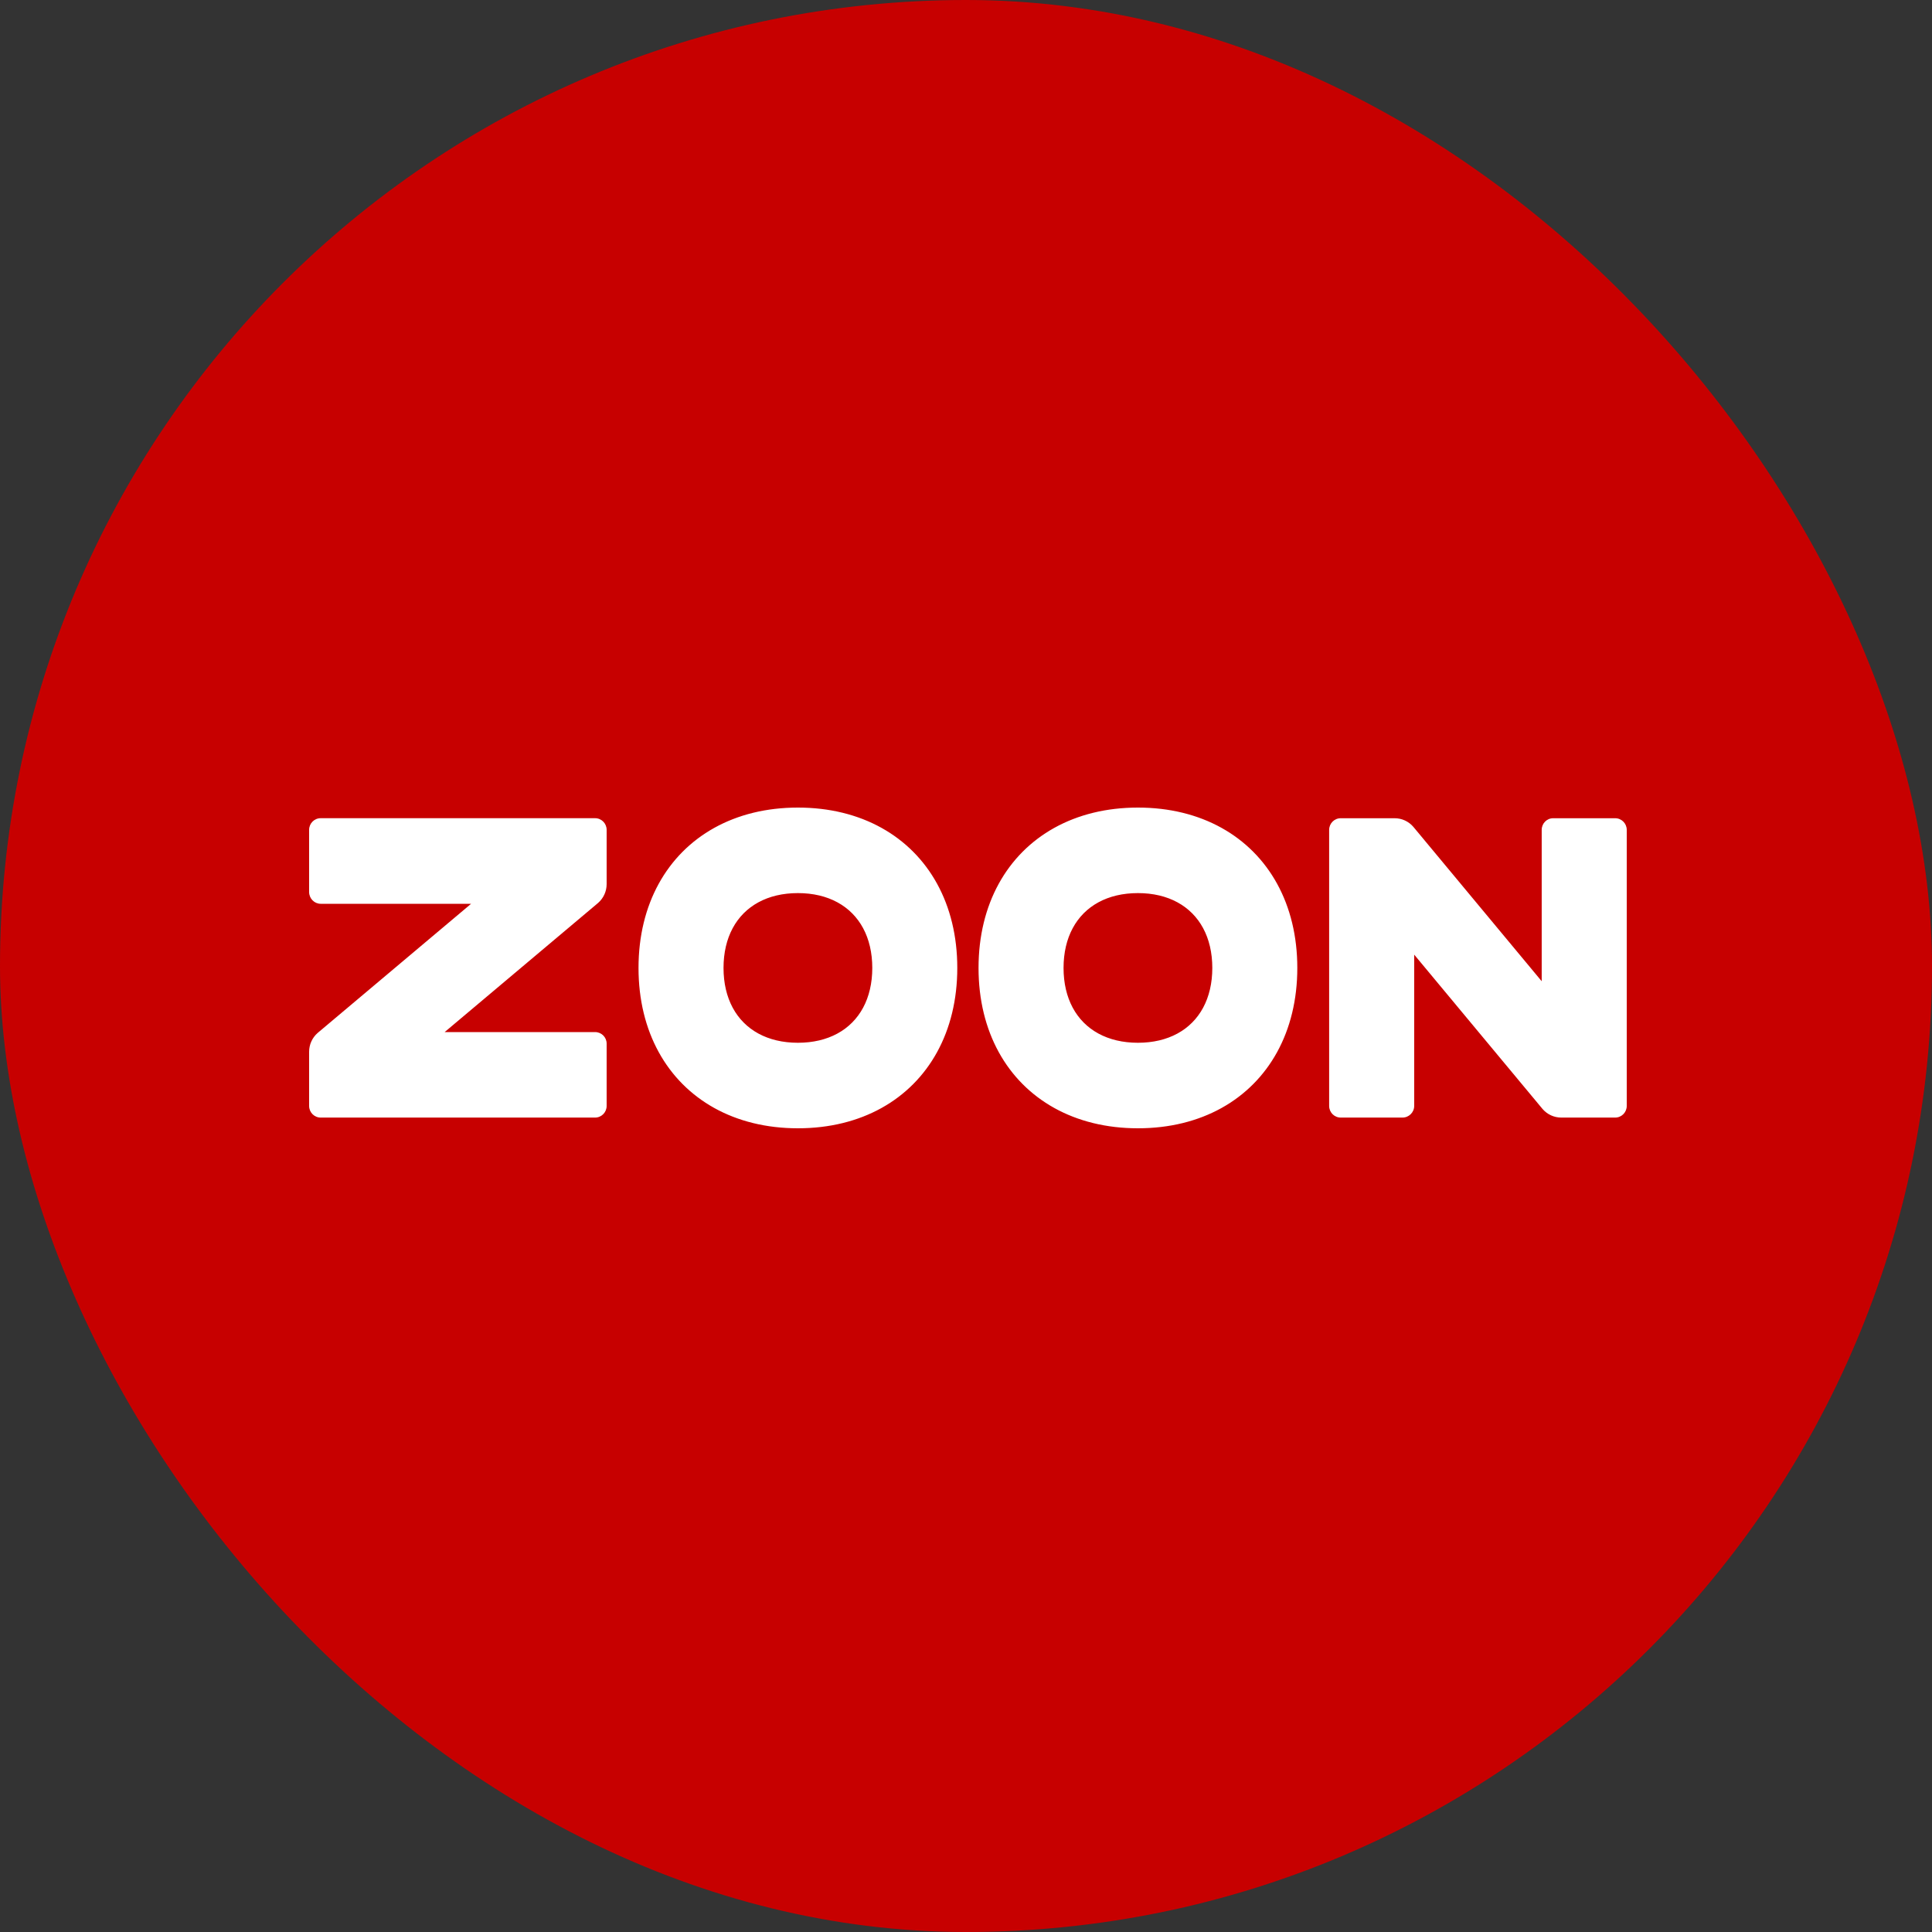 <?xml version="1.0" encoding="UTF-8"?> <svg xmlns="http://www.w3.org/2000/svg" width="500" height="500" viewBox="0 0 500 500" fill="none"><rect x="0" y="0" width="500" height="500" fill="#333333" stroke="none"/> <rect width="500" height="500" rx="250" fill="#C70000"></rect> <path d="M82.994 211.748H154.004C155.657 211.748 156.998 213.097 156.998 214.76V228.809C156.998 230.681 156.191 232.453 154.786 233.679L115.077 267.1H154.004C155.657 267.1 156.998 268.424 156.998 270.088V286.217C156.998 287.88 155.657 289.229 154.004 289.229H82.994C81.341 289.229 80 287.88 80 286.217V272.191C80 270.319 80.807 268.547 82.212 267.321L121.921 233.9H82.994C81.341 233.9 80 232.52 80 230.857V214.76C80 213.097 81.341 211.748 82.994 211.748ZM206.497 209C214.707 209 222.027 210.858 228.138 214.252C234.249 217.647 239.151 222.579 242.525 228.727C245.899 234.875 247.745 242.239 247.745 250.5C247.745 258.761 245.899 266.125 242.525 272.273C239.151 278.421 234.249 283.353 228.138 286.748C222.027 290.142 214.707 292 206.497 292C198.286 292 190.966 290.142 184.855 286.748C178.744 283.353 173.842 278.421 170.468 272.273C167.094 266.125 165.248 258.761 165.248 250.5C165.248 242.239 167.094 234.875 170.468 228.727C173.842 222.579 178.744 217.647 184.855 214.252C190.966 210.858 198.286 209 206.497 209ZM206.497 231.133C202.569 231.133 199.121 231.968 196.269 233.52C193.417 235.072 191.162 237.341 189.619 240.21C188.077 243.08 187.247 246.549 187.247 250.5C187.247 254.451 188.077 257.92 189.619 260.79C191.162 263.659 193.417 265.928 196.269 267.48C199.121 269.032 202.569 269.867 206.497 269.867C210.424 269.867 213.872 269.032 216.724 267.48C219.576 265.928 221.831 263.659 223.374 260.79C224.916 257.92 225.746 254.451 225.746 250.5C225.746 246.549 224.916 243.08 223.374 240.21C221.831 237.341 219.576 235.072 216.724 233.52C213.872 231.968 210.424 231.133 206.497 231.133ZM294.494 209C302.705 209 310.025 210.858 316.136 214.252C322.247 217.647 327.148 222.579 330.523 228.727C333.897 234.875 335.743 242.239 335.743 250.5C335.743 258.761 333.897 266.125 330.523 272.273C327.148 278.421 322.247 283.353 316.136 286.748C310.025 290.142 302.705 292 294.494 292C286.284 292 278.963 290.142 272.853 286.748C266.742 283.353 261.84 278.421 258.466 272.273C255.092 266.125 253.245 258.761 253.245 250.5C253.245 242.239 255.092 234.875 258.466 228.727C261.84 222.579 266.742 217.647 272.853 214.252C278.963 210.858 286.284 209 294.494 209ZM294.494 231.133C290.567 231.133 287.119 231.968 284.267 233.52C281.415 235.072 279.159 237.341 277.617 240.21C276.074 243.08 275.245 246.549 275.245 250.5C275.245 254.451 276.074 257.92 277.617 260.79C279.159 263.659 281.415 265.928 284.267 267.48C287.119 269.032 290.567 269.867 294.494 269.867C298.422 269.867 301.87 269.032 304.721 267.48C307.573 265.928 309.829 263.659 311.371 260.79C312.914 257.92 313.744 254.451 313.744 250.5C313.744 246.549 312.914 243.08 311.371 240.21C309.829 237.341 307.573 235.072 304.721 233.52C301.87 231.968 298.422 231.133 294.494 231.133ZM421 214.77V286.215C421 287.879 419.659 289.228 418.005 289.228H404.051C402.191 289.228 400.43 288.416 399.211 287.003L365.992 247.057V286.215C365.992 287.879 364.621 289.228 362.967 289.228H346.978C345.324 289.228 343.983 287.879 343.983 286.215V214.77C343.983 213.106 345.324 211.757 346.978 211.757H360.932C362.793 211.757 364.553 212.569 365.772 213.984L398.991 253.943V214.77C398.991 213.106 400.307 211.757 401.961 211.757H418.005C419.659 211.757 421 213.106 421 214.77Z" fill="white"></path> </svg> 